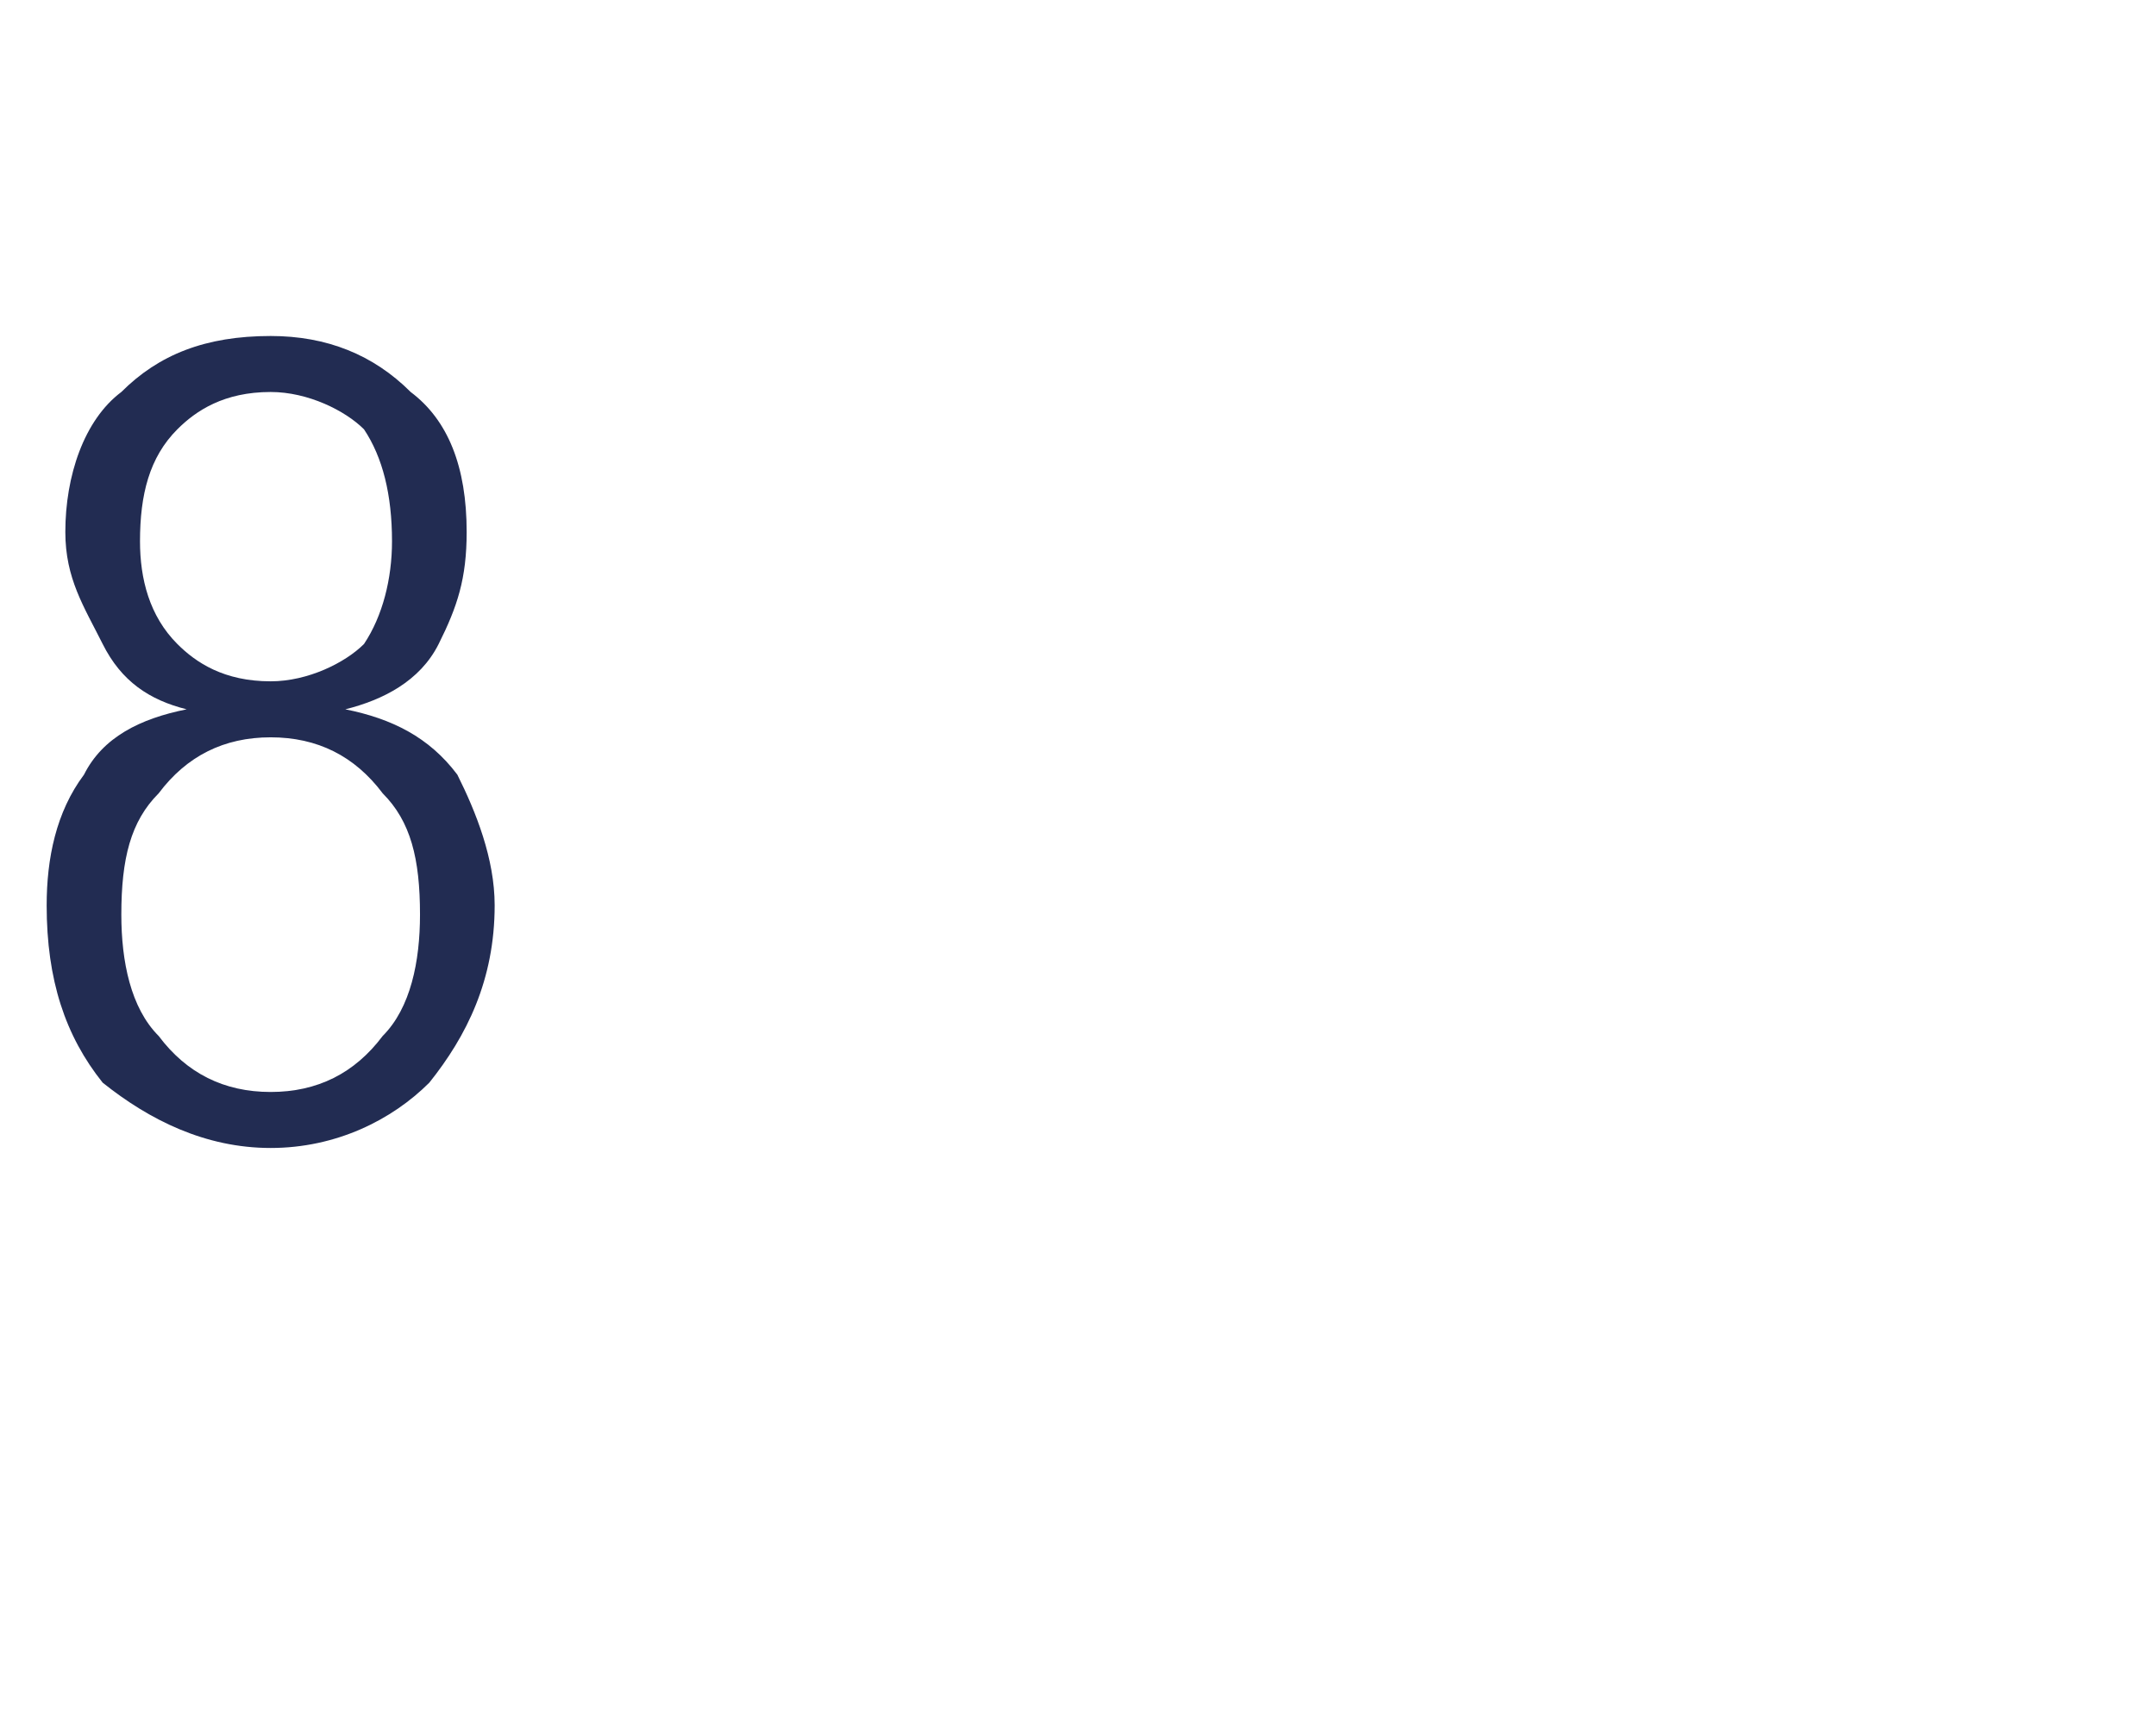 <?xml version="1.0" standalone="no"?><!DOCTYPE svg PUBLIC "-//W3C//DTD SVG 1.1//EN" "http://www.w3.org/Graphics/SVG/1.1/DTD/svg11.dtd"><svg xmlns="http://www.w3.org/2000/svg" version="1.1" width="23.1px" height="18.4px" viewBox="0 -1 23.1 18.4" style="top:-1px"><desc>8</desc><defs/><g id="Polygon96546"><path d="m1.7 7.5c-.3.3-.4.7-.4 1.3c0 .5.1 1 .4 1.3c.3.4.7.6 1.2.6c.5 0 .9-.2 1.2-.6c.3-.3.4-.8.4-1.3c0-.6-.1-1-.4-1.3c-.3-.4-.7-.6-1.2-.6c-.5 0-.9.2-1.2.6zM.5 8.7c0-.5.1-1 .4-1.4c.2-.4.6-.6 1.1-.7c-.4-.1-.7-.3-.9-.7c-.2-.4-.4-.7-.4-1.2c0-.6.2-1.2.6-1.5c.4-.4.9-.6 1.6-.6c.6 0 1.1.2 1.5.6c.4.3.6.8.6 1.5c0 .5-.1.8-.3 1.2c-.2.4-.6.6-1 .7c.5.1.9.3 1.2.7c.2.4.4.9.4 1.4c0 .8-.3 1.4-.7 1.9c-.4.4-1 .7-1.7.7c-.7 0-1.3-.3-1.8-.7c-.4-.5-.6-1.1-.6-1.9zm1-3.9c0 .4.1.8.4 1.1c.2.2.5.4 1 .4c.4 0 .8-.2 1-.4c.2-.3.3-.7.3-1.1c0-.5-.1-.9-.3-1.2c-.2-.2-.6-.4-1-.4c-.5 0-.8.2-1 .4c-.3.3-.4.7-.4 1.2z" stroke="none" fill="#222c52"/></g></svg>